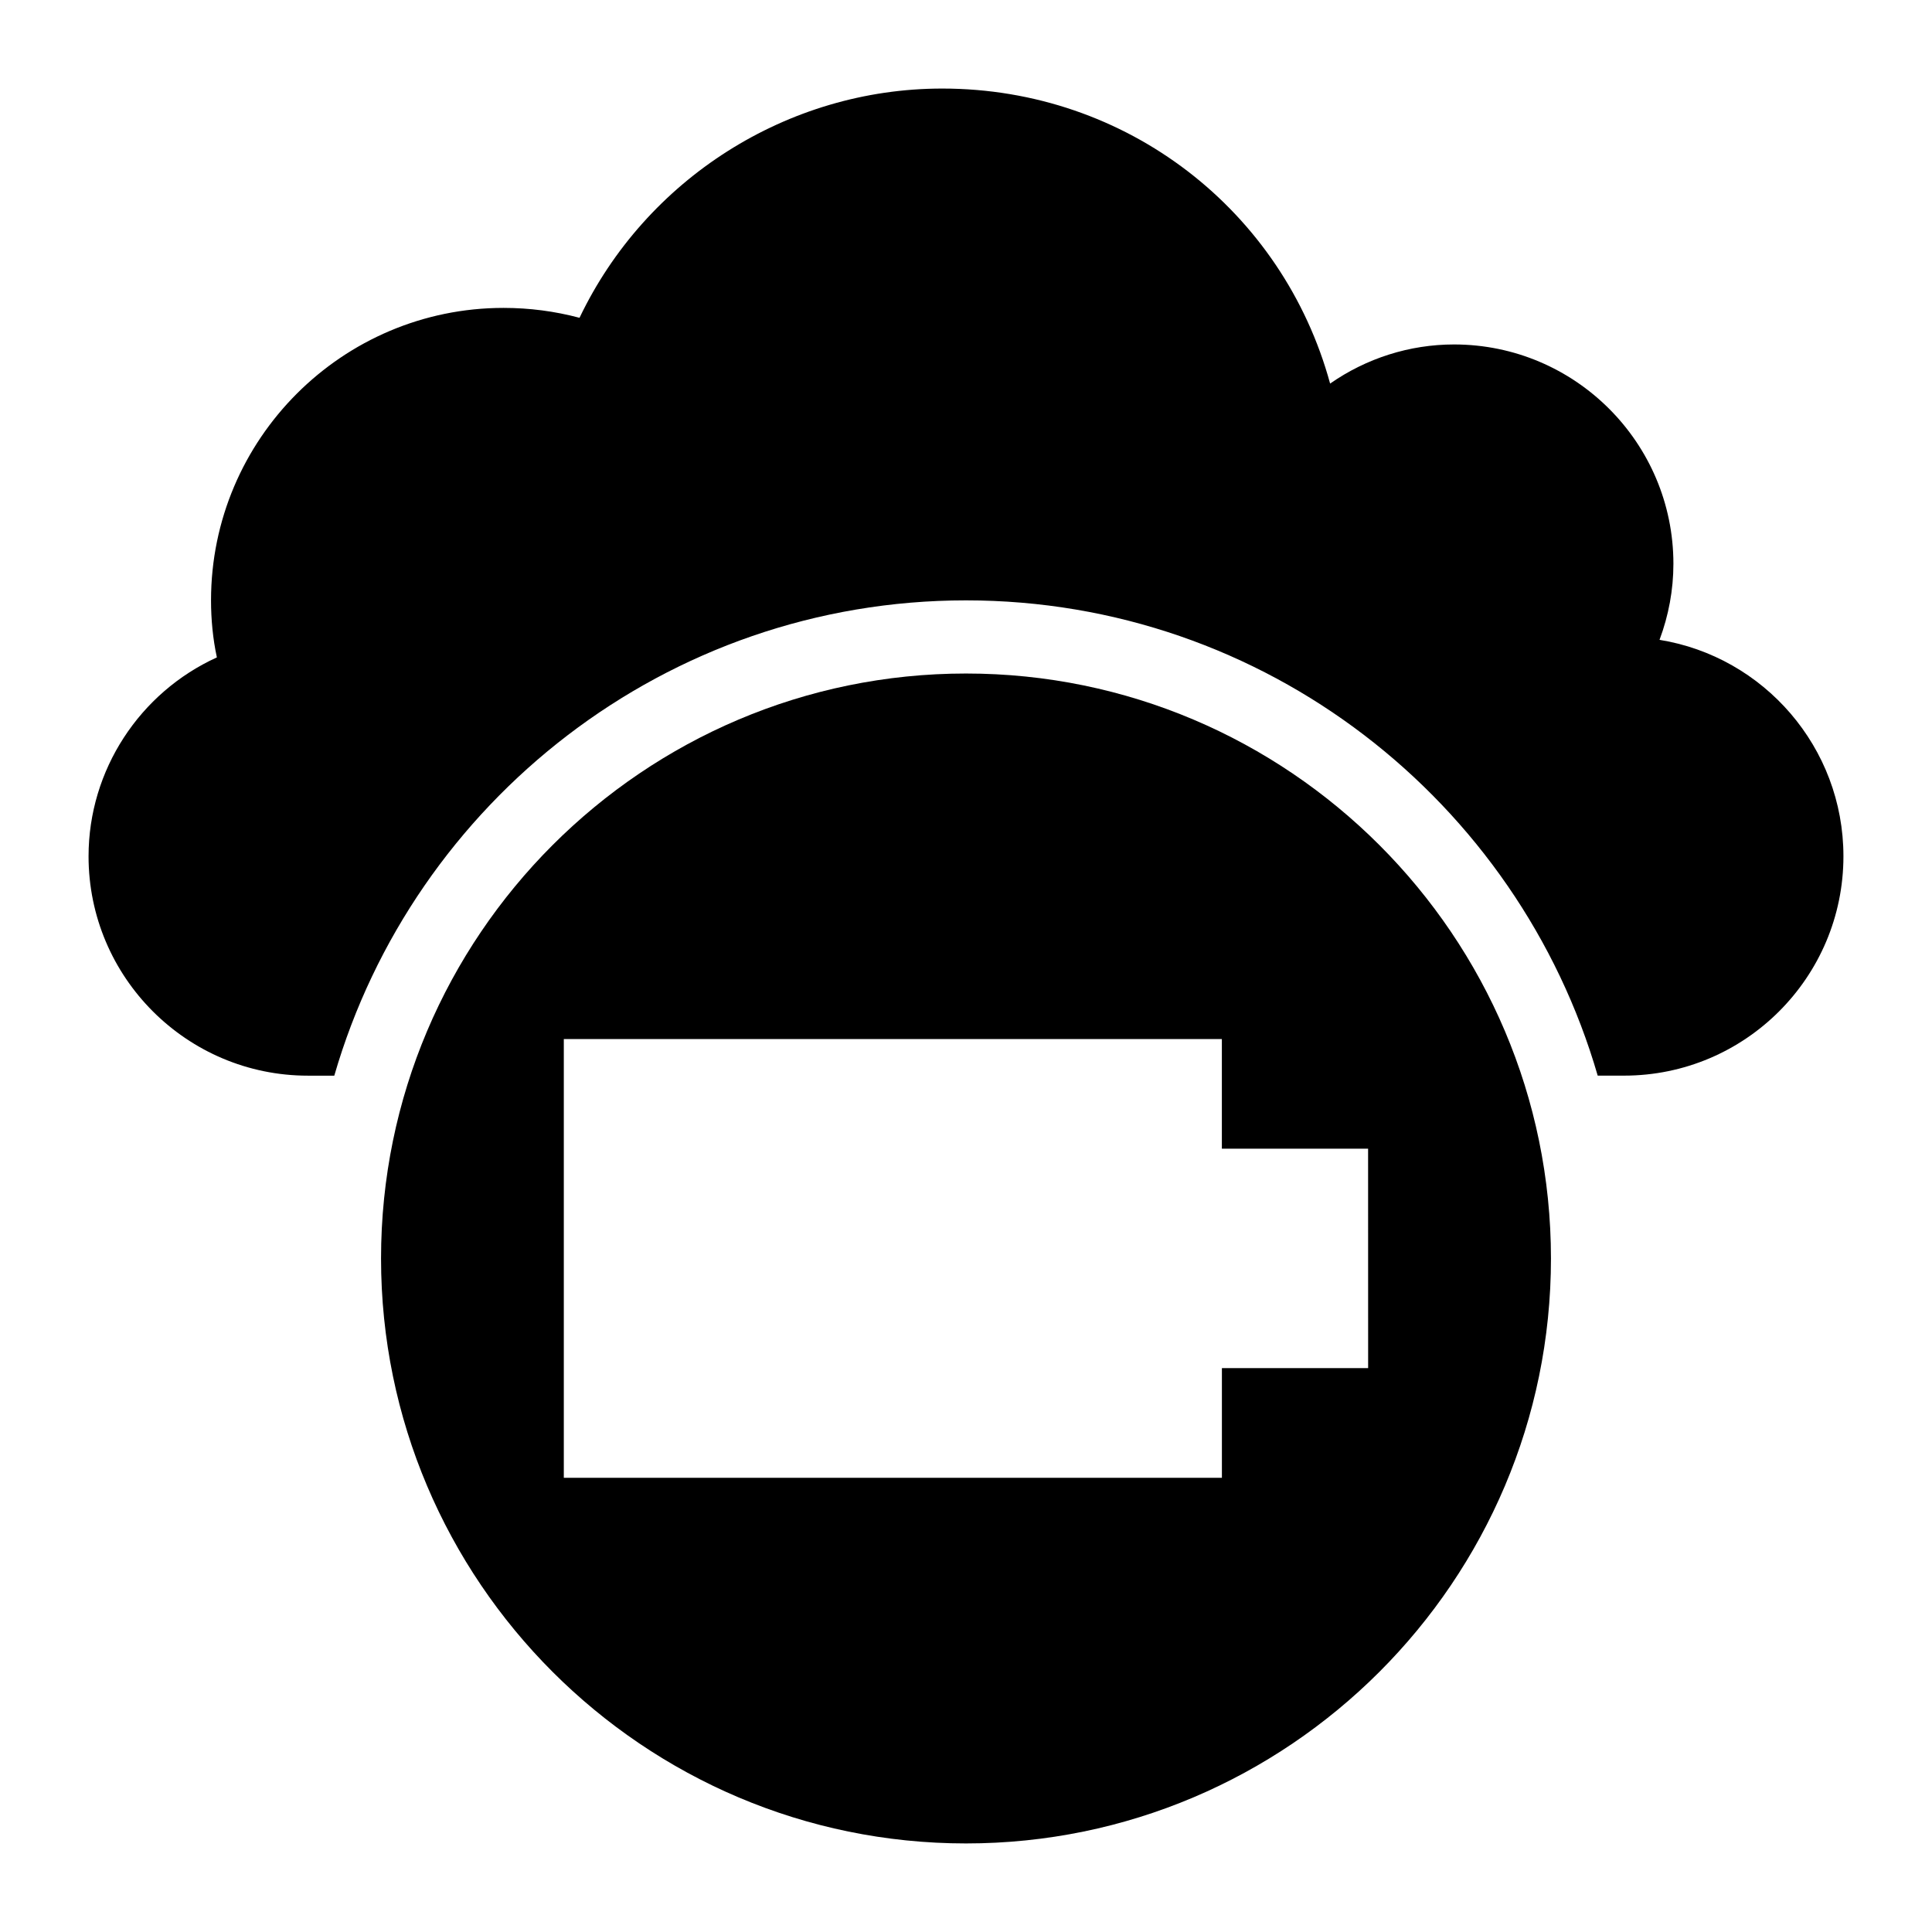<?xml version="1.0" encoding="UTF-8"?>
<!-- Uploaded to: SVG Repo, www.svgrepo.com, Generator: SVG Repo Mixer Tools -->
<svg fill="#000000" width="800px" height="800px" version="1.1" viewBox="144 144 512 512" xmlns="http://www.w3.org/2000/svg">
 <g>
  <path d="m583.79 313.57c2.422-6.488 3.68-13.273 3.68-20.152 0-32.07-26.062-58.133-58.133-58.133-11.82 0-23.254 3.68-32.844 10.367-12.496-45.73-53.77-78.184-102.8-78.184-41.078 0-78.574 24.027-96.113 60.75-6.586-1.746-13.27-2.621-20.148-2.621-42.727 0-77.508 34.781-77.508 77.508 0 5.039 0.484 10.172 1.551 15.113-20.445 9.305-34.008 29.844-34.008 52.711 0 32.07 26.062 58.133 58.133 58.133h6.988c21.055-72.645 88.062-125.96 167.41-125.96 79.34 0 146.35 53.312 167.41 125.95h6.988c32.07 0 58.133-26.062 58.133-58.133 0-28.867-21.121-52.898-48.734-57.355z"/>
  <path d="m400 322.49c-85.453 0-155.02 69.566-155.02 155.02 0 85.453 69.566 155.02 155.02 155.02s155.02-69.566 155.02-155.02c-0.004-85.453-69.566-155.02-155.02-155.02zm106.57 184.07h-38.754v29.066h-174.4v-116.27h174.39v29.066h38.754z"/>
 </g>
</svg>